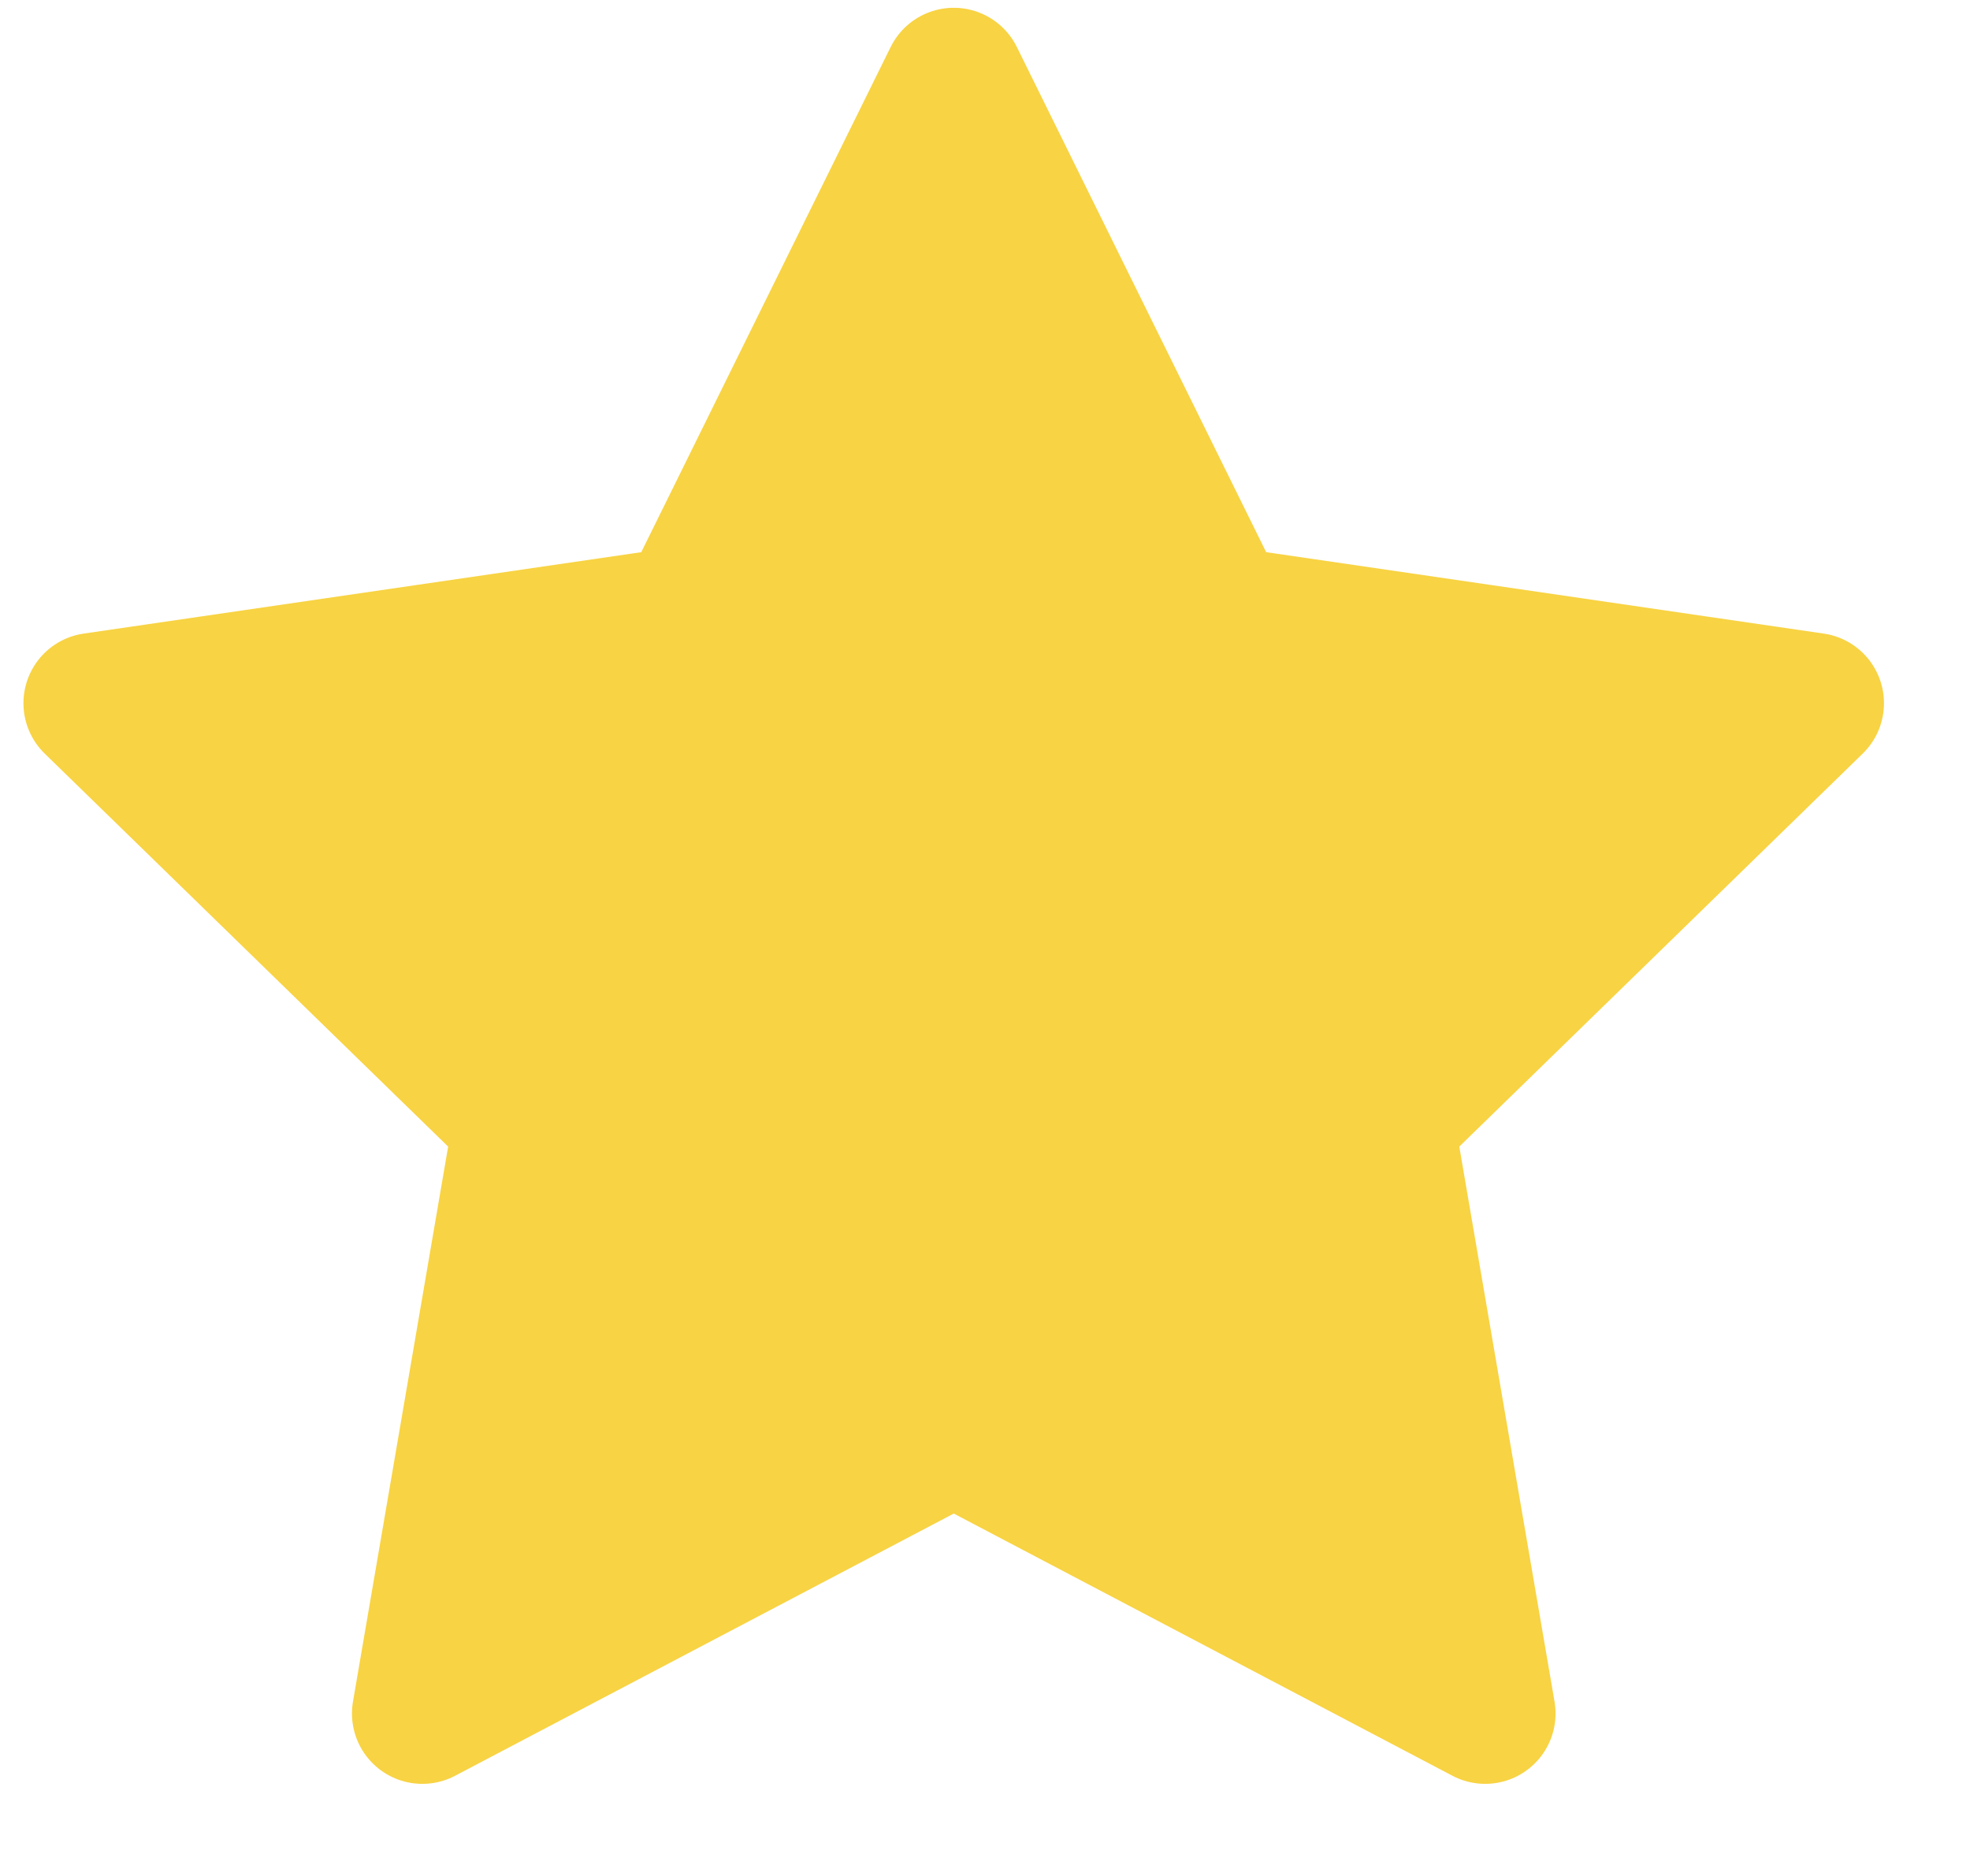 <svg width="21" height="20" viewBox="0 0 21 20" fill="none" xmlns="http://www.w3.org/2000/svg">
<path d="M10.167 0.833L12.999 6.572L19.333 7.497L14.75 11.962L15.832 18.268L10.167 15.289L4.502 18.268L5.583 11.962L1 7.497L7.334 6.572L10.167 0.833Z" fill="#F8D343" stroke="#F8D343" stroke-width="1.5" stroke-linecap="round" stroke-linejoin="round"/>
</svg>
